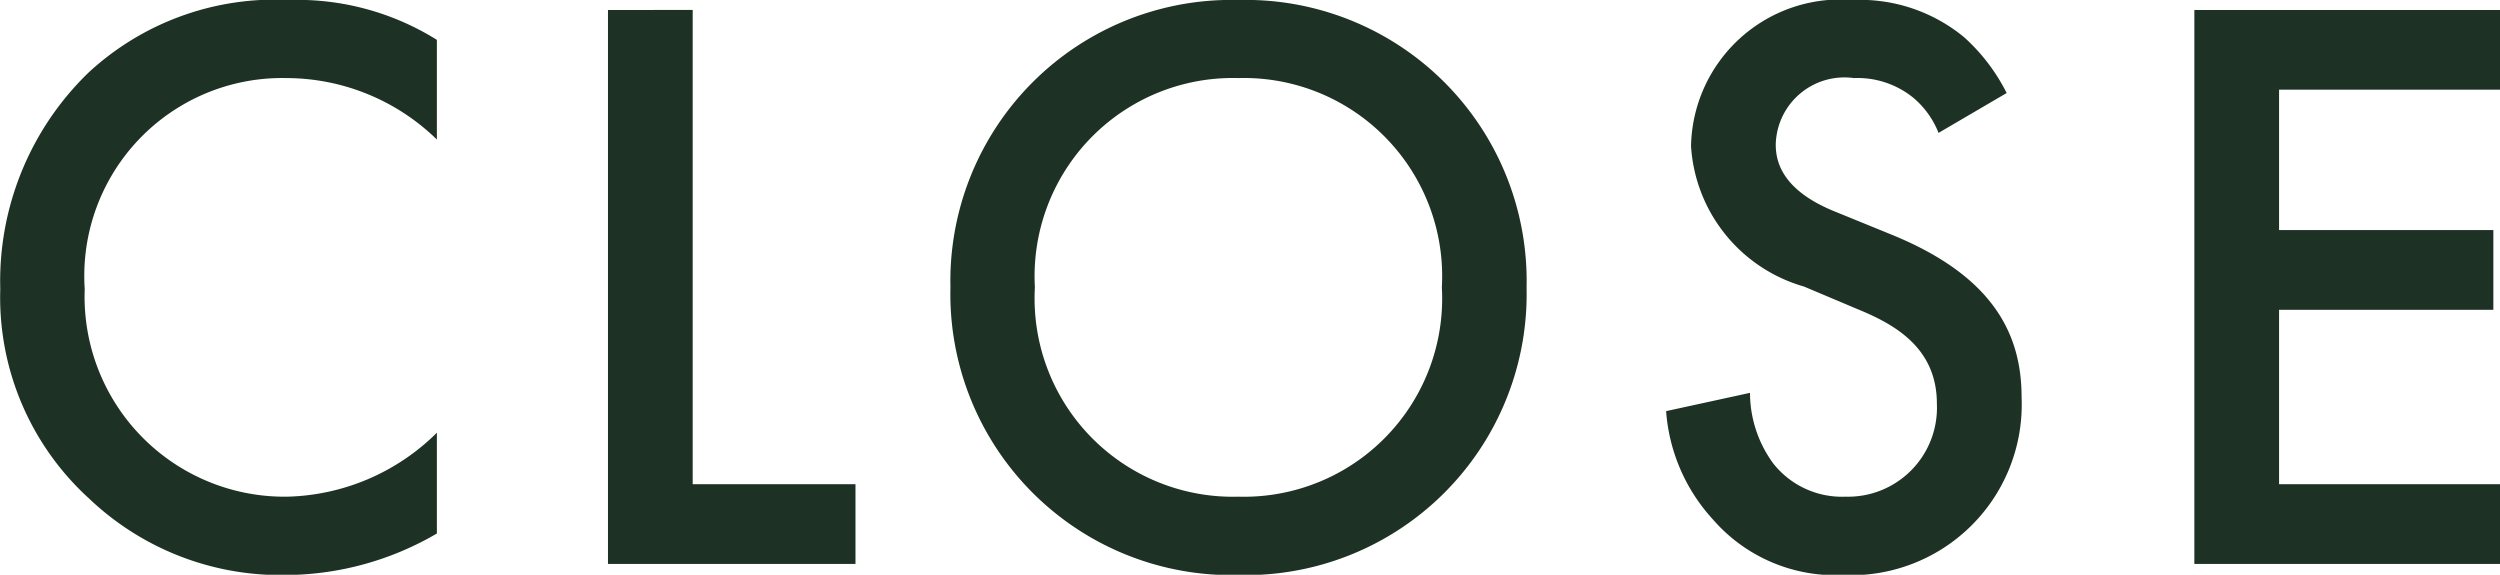 <svg xmlns="http://www.w3.org/2000/svg" width="45.15" height="10.38" viewBox="0 0 45.15 10.38">
  <path id="MENU" d="M-14.715-9.465a4.755,4.755,0,0,0-2.67-.72A4.955,4.955,0,0,0-21-8.88,5.235,5.235,0,0,0-22.6-4.965,4.905,4.905,0,0,0-21-1.185,5.012,5.012,0,0,0-17.46.2a5.459,5.459,0,0,0,2.745-.75V-2.37a3.97,3.97,0,0,1-2.7,1.155,3.612,3.612,0,0,1-3.66-3.75,3.574,3.574,0,0,1,3.645-3.81,3.9,3.9,0,0,1,2.715,1.11Zm3.09-.54V0h4.47V-1.44h-2.94v-8.565Zm11.385-.18a5.075,5.075,0,0,0-5.2,5.19A5.075,5.075,0,0,0-.24.2a5.075,5.075,0,0,0,5.205-5.19A5.075,5.075,0,0,0-.24-10.185Zm0,8.97a3.581,3.581,0,0,1-3.675-3.78A3.581,3.581,0,0,1-.24-8.775a3.581,3.581,0,0,1,3.675,3.78A3.581,3.581,0,0,1-.24-1.215Zm13.875-7.29A3.408,3.408,0,0,0,12.87-9.51a2.95,2.95,0,0,0-2.01-.675,2.7,2.7,0,0,0-2.925,2.64A2.822,2.822,0,0,0,9.975-5.01l.96.405c.66.27,1.44.69,1.44,1.71a1.607,1.607,0,0,1-1.65,1.68,1.579,1.579,0,0,1-1.305-.6A2.161,2.161,0,0,1,9-3.09l-1.515.33a3.239,3.239,0,0,0,.84,1.95A2.927,2.927,0,0,0,10.68.2a3.083,3.083,0,0,0,3.225-3.21c0-1.14-.51-2.19-2.355-2.94L10.545-6.36c-.975-.39-1.08-.915-1.08-1.215a1.24,1.24,0,0,1,1.41-1.2,1.6,1.6,0,0,1,1.08.36,1.589,1.589,0,0,1,.45.63Zm8.91-1.5h-5.52V0h5.52V-1.44h-3.99V-4.59h3.87V-6.03h-3.87V-8.565h3.99Z" transform="translate(22.605 10.185)" fill="#1e3125"/>
</svg>
